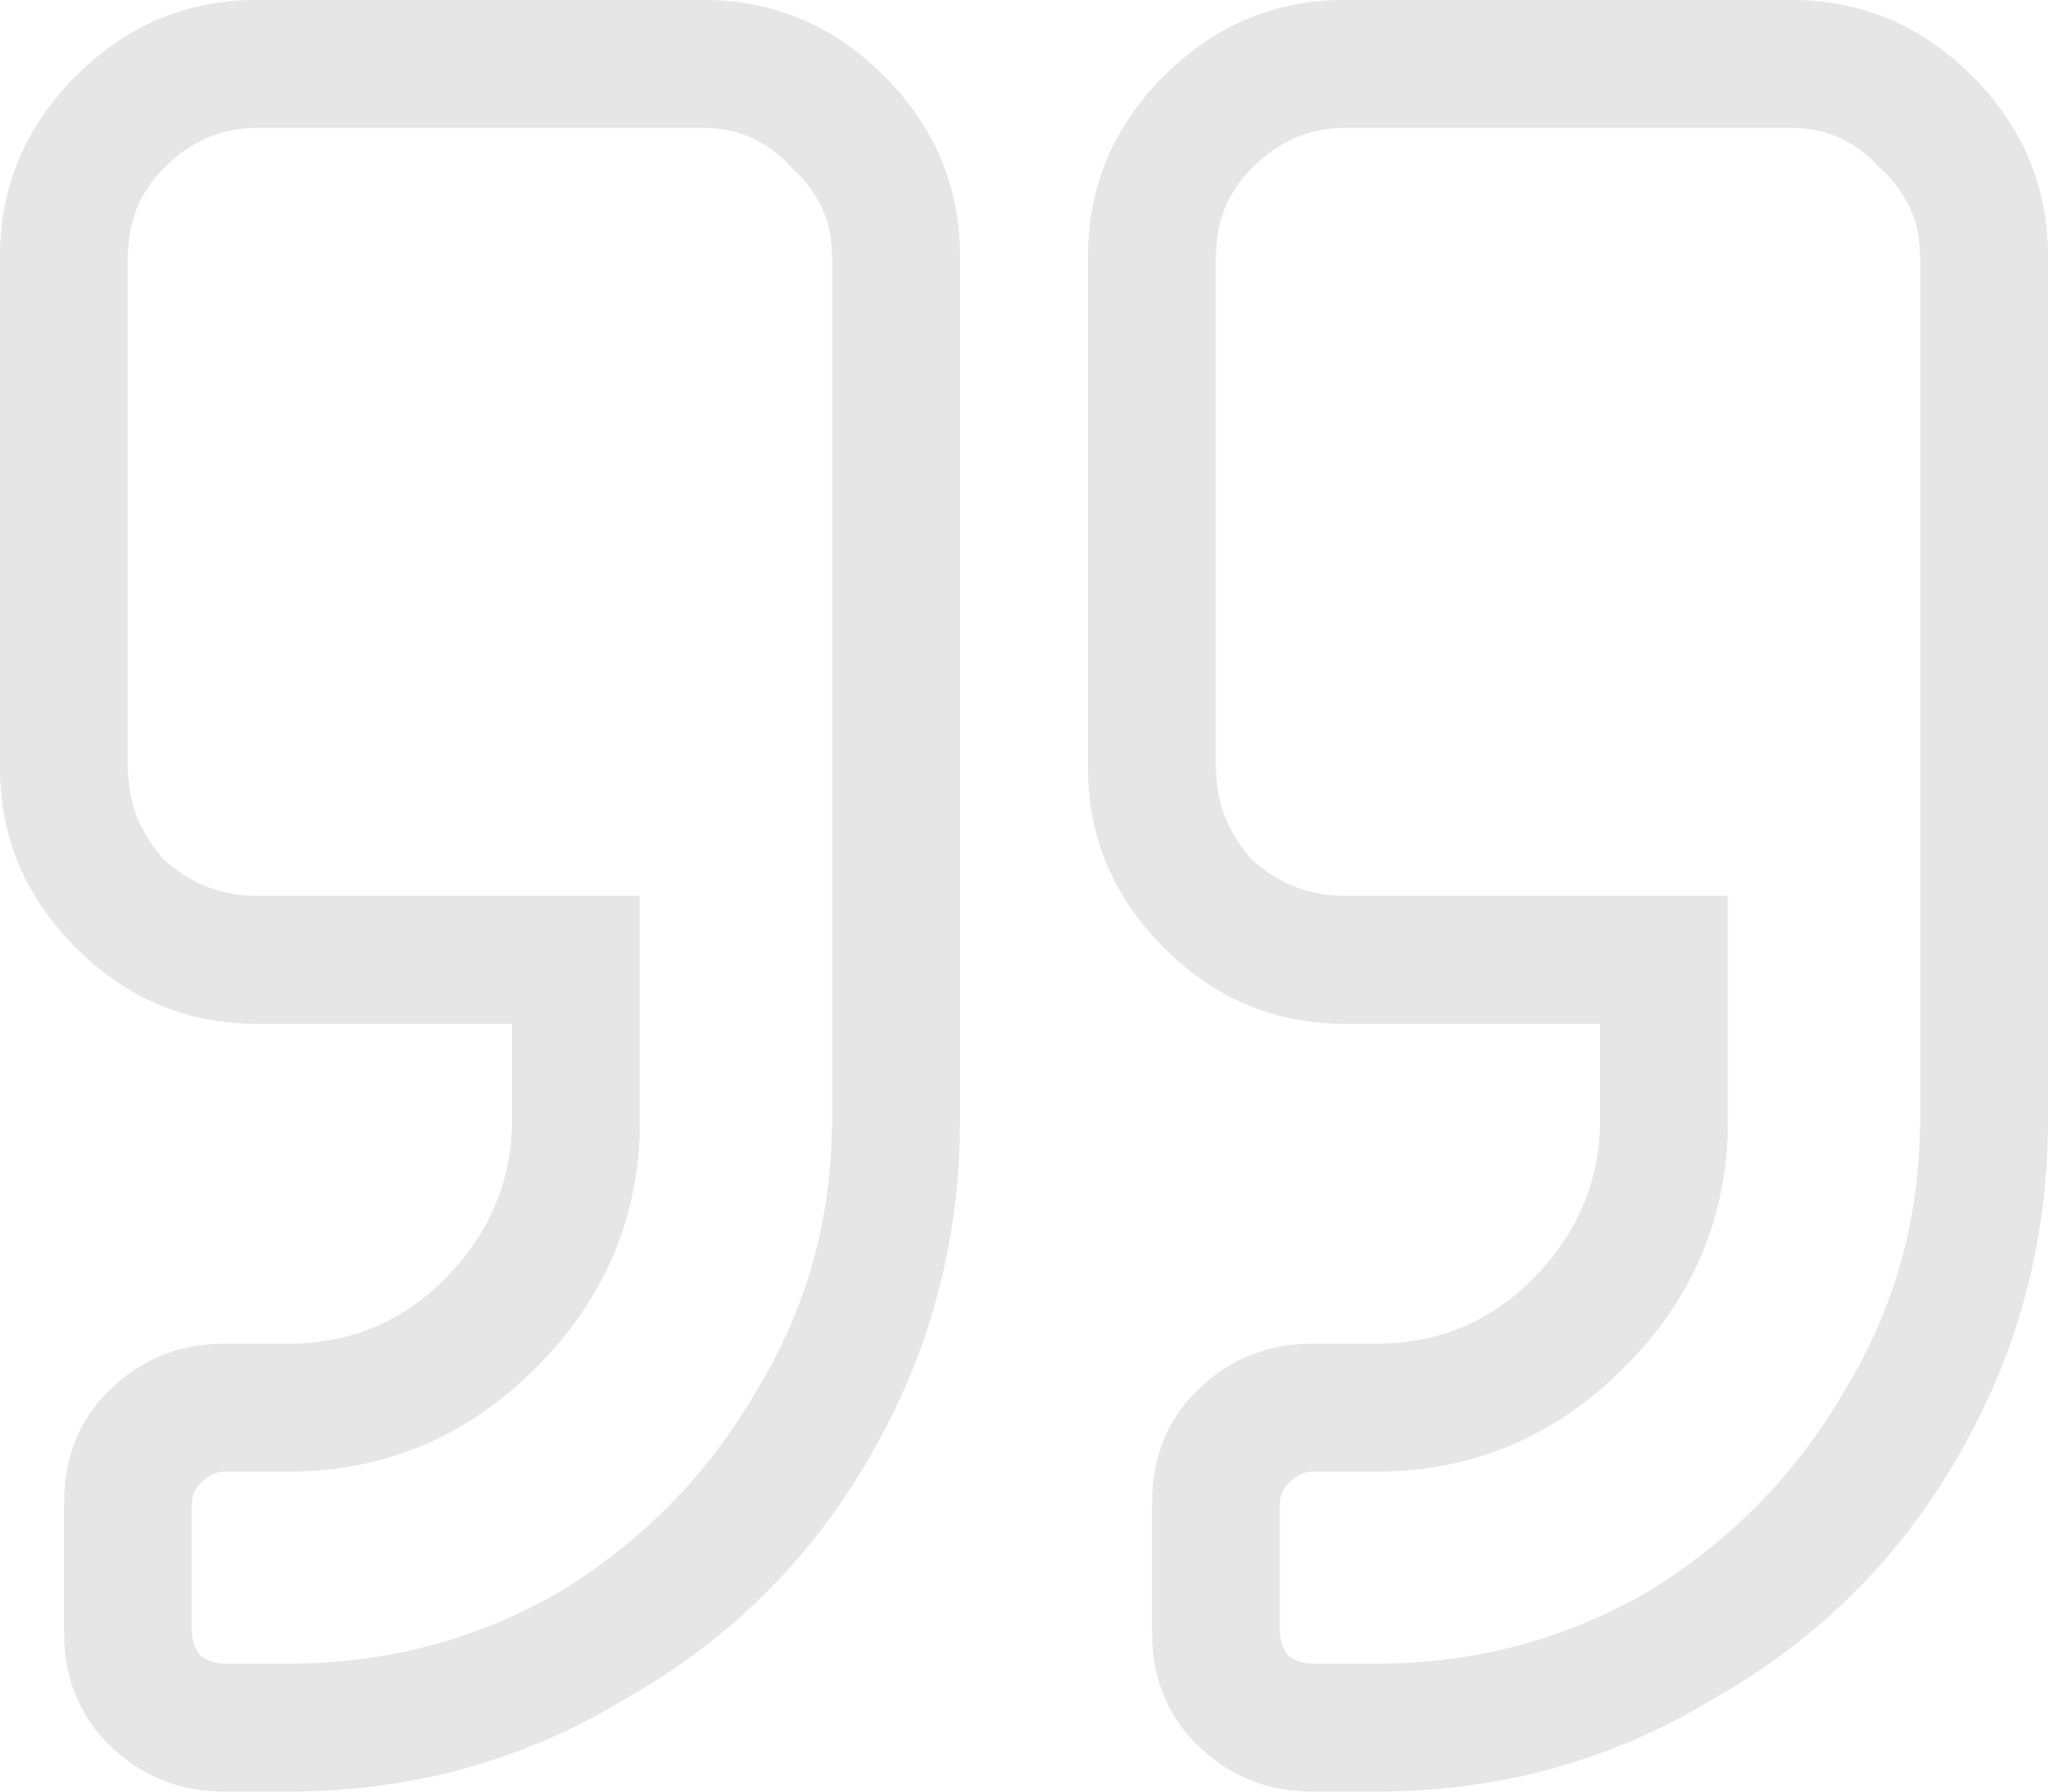 <svg xmlns="http://www.w3.org/2000/svg" fill="none" viewBox="0 0 48 42" height="42" width="48">
<path fill="#E6E6E6" d="M16.5 0C18.125 0 19.531 0.594 20.719 1.781C21.906 2.969 22.5 4.375 22.5 6V26.25C22.5 29.125 21.781 31.781 20.344 34.219C18.969 36.594 17.062 38.469 14.625 39.844C12.25 41.281 9.625 42 6.75 42H5.25C4.188 42 3.281 41.625 2.531 40.875C1.844 40.188 1.5 39.312 1.5 38.25V35.25C1.5 34.188 1.844 33.312 2.531 32.625C3.281 31.875 4.188 31.5 5.25 31.5H6.75C8.188 31.5 9.406 31 10.406 30C11.469 28.938 12 27.688 12 26.25V24H6C4.375 24 2.969 23.406 1.781 22.219C0.594 21.031 0 19.625 0 18V6C0 4.375 0.594 2.969 1.781 1.781C2.969 0.594 4.375 0 6 0H16.5ZM19.5 26.25V6C19.5 5.188 19.188 4.5 18.562 3.938C18 3.312 17.312 3 16.5 3H6C5.188 3 4.469 3.312 3.844 3.938C3.281 4.5 3 5.188 3 6V18C3 18.812 3.281 19.531 3.844 20.156C4.469 20.719 5.188 21 6 21H15V26.25C15 28.5 14.188 30.438 12.562 32.062C10.938 33.688 9 34.5 6.75 34.5H5.25C5.062 34.5 4.875 34.594 4.688 34.781C4.562 34.906 4.5 35.062 4.5 35.25V38.25C4.5 38.438 4.562 38.625 4.688 38.812C4.875 38.938 5.062 39 5.25 39H6.75C9.062 39 11.188 38.438 13.125 37.312C15.062 36.125 16.594 34.562 17.719 32.625C18.906 30.688 19.5 28.562 19.5 26.25ZM42 0C43.625 0 45.031 0.594 46.219 1.781C47.406 2.969 48 4.375 48 6V26.25C48 29.125 47.281 31.781 45.844 34.219C44.469 36.594 42.562 38.469 40.125 39.844C37.75 41.281 35.125 42 32.25 42H30.75C29.688 42 28.781 41.625 28.031 40.875C27.344 40.188 27 39.312 27 38.25V35.25C27 34.188 27.344 33.312 28.031 32.625C28.781 31.875 29.688 31.5 30.75 31.5H32.25C33.688 31.5 34.906 31 35.906 30C36.969 28.938 37.5 27.688 37.5 26.25V24H31.5C29.875 24 28.469 23.406 27.281 22.219C26.094 21.031 25.5 19.625 25.5 18V6C25.5 4.375 26.094 2.969 27.281 1.781C28.469 0.594 29.875 0 31.5 0H42ZM45 26.25V6C45 5.188 44.688 4.5 44.062 3.938C43.5 3.312 42.812 3 42 3H31.5C30.688 3 29.969 3.312 29.344 3.938C28.781 4.5 28.5 5.188 28.5 6V18C28.5 18.812 28.781 19.531 29.344 20.156C29.969 20.719 30.688 21 31.5 21H40.5V26.25C40.5 28.5 39.688 30.438 38.062 32.062C36.438 33.688 34.5 34.5 32.25 34.5H30.75C30.562 34.5 30.375 34.594 30.188 34.781C30.062 34.906 30 35.062 30 35.25V38.25C30 38.438 30.062 38.625 30.188 38.812C30.375 38.938 30.562 39 30.75 39H32.25C34.562 39 36.688 38.438 38.625 37.312C40.562 36.125 42.094 34.562 43.219 32.625C44.406 30.688 45 28.562 45 26.25Z"></path>
</svg>
